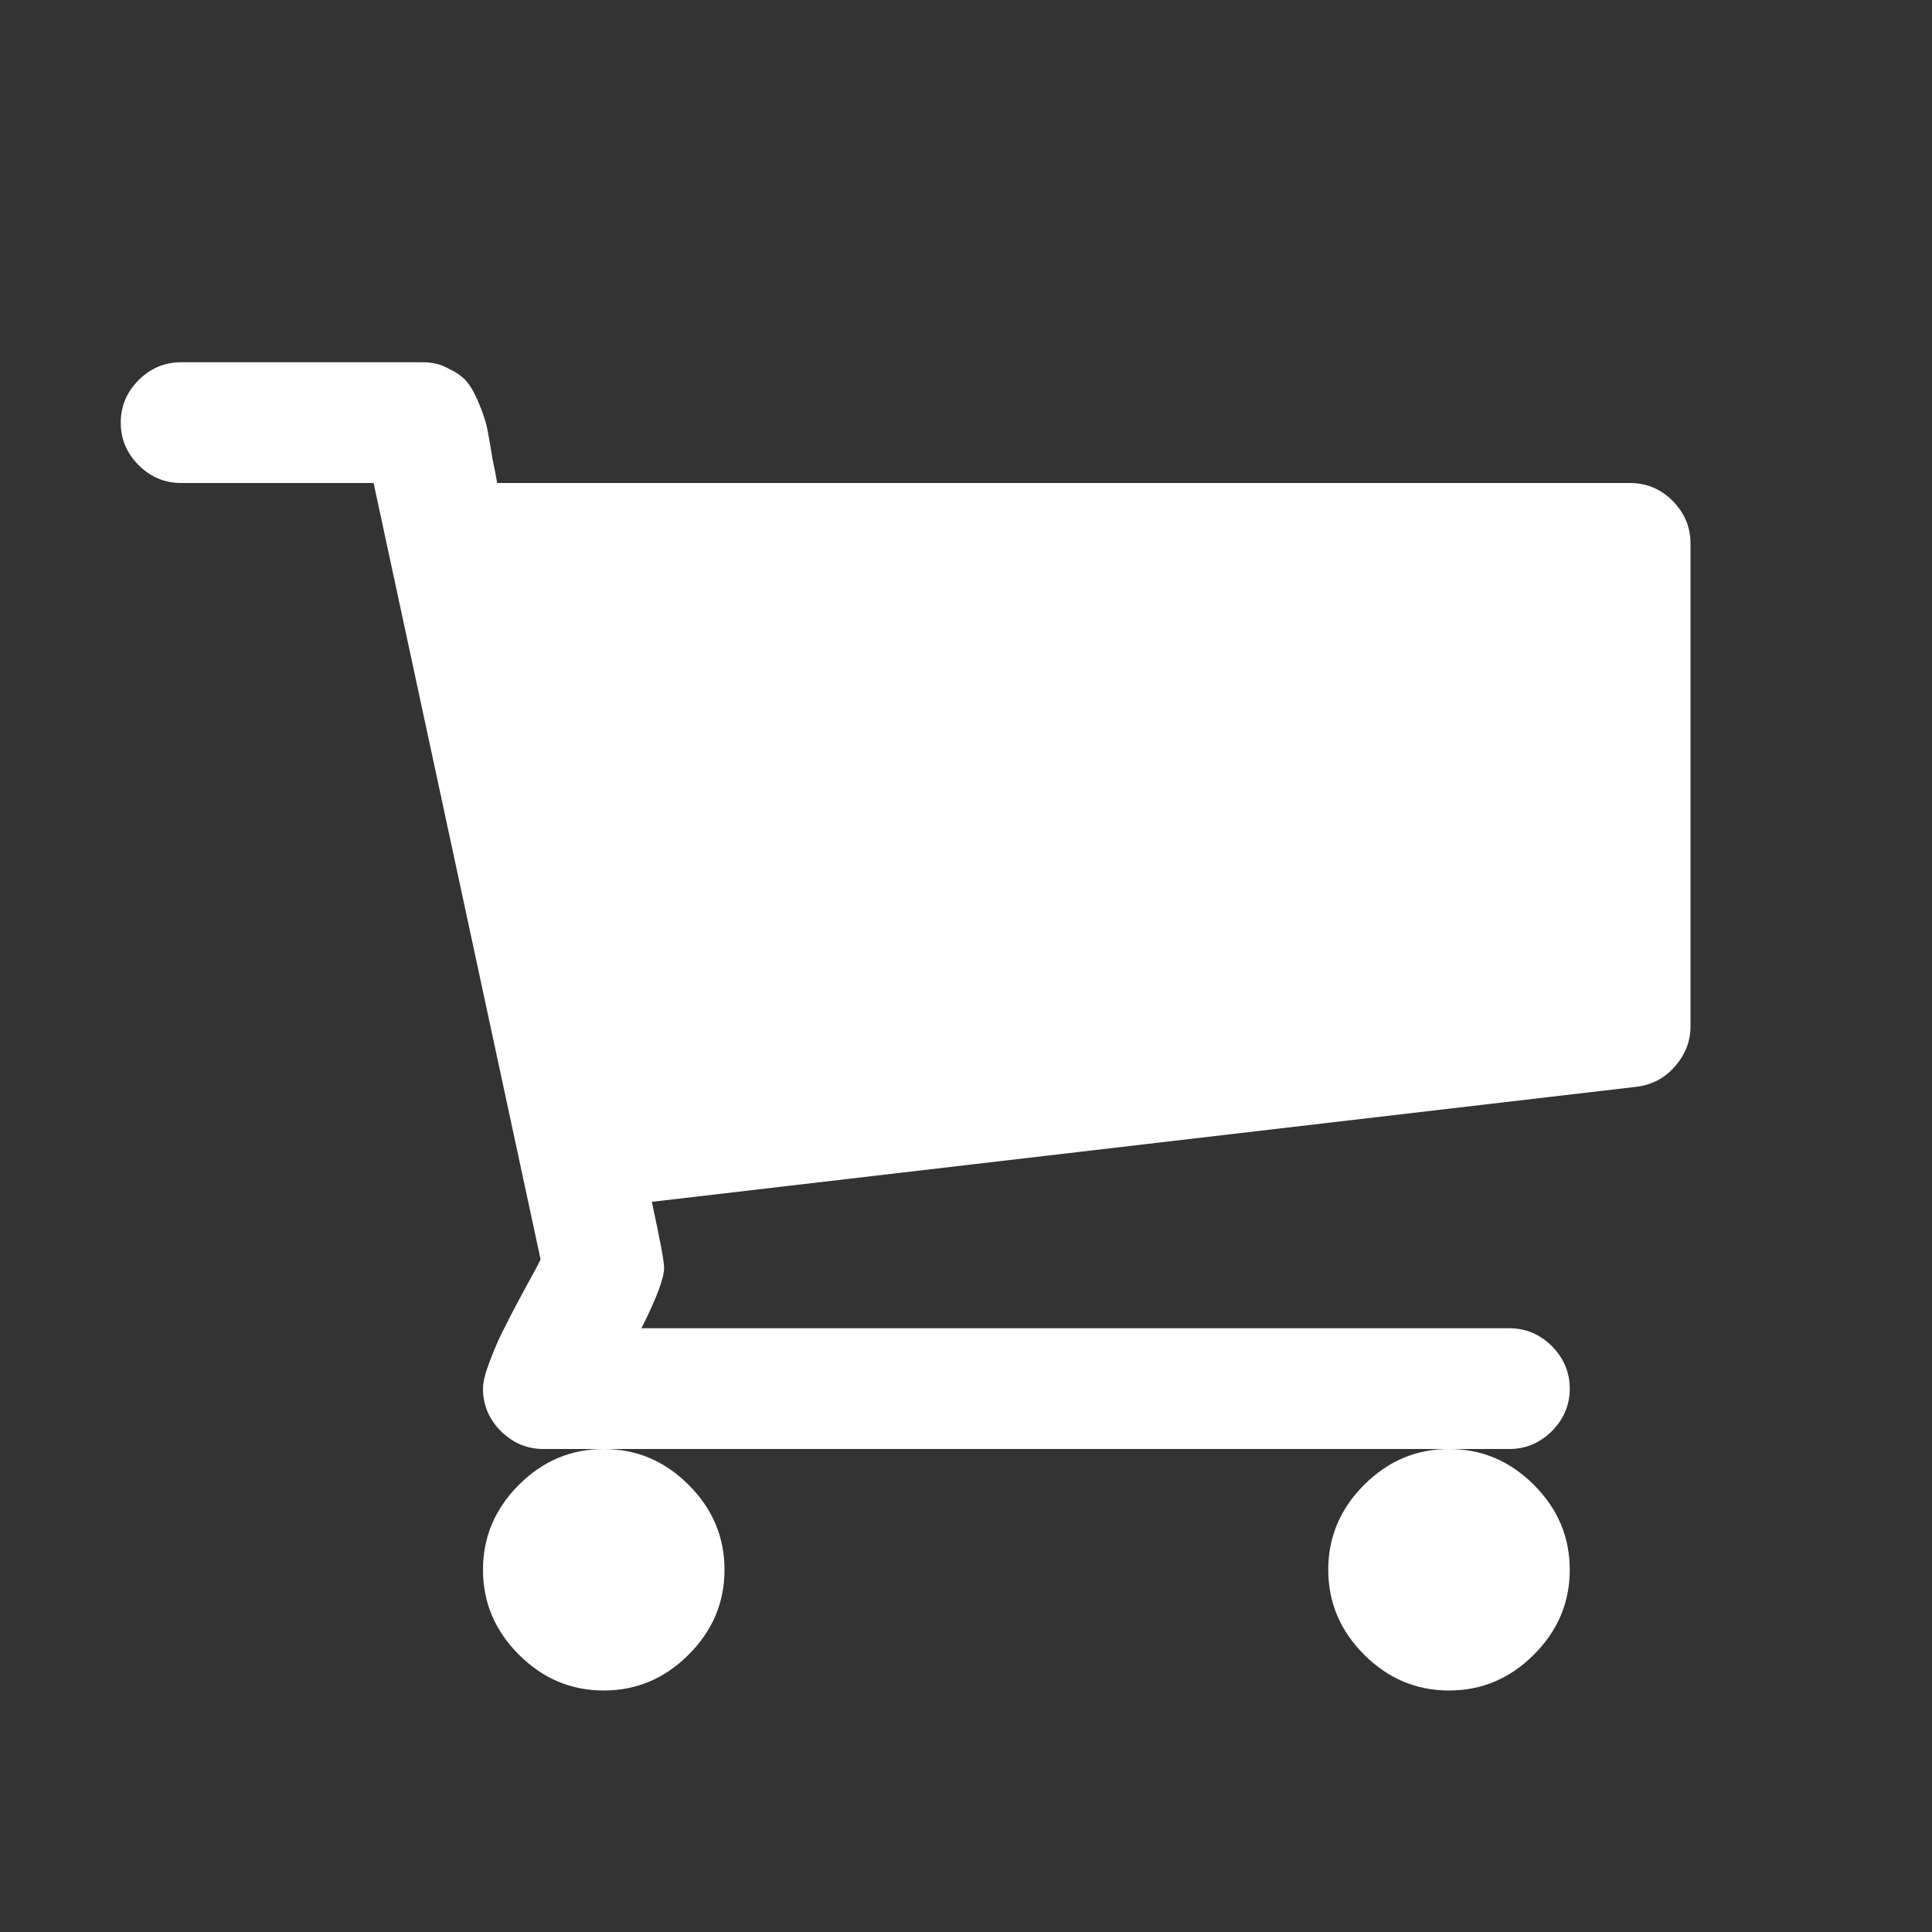 <svg width="16" height="16" viewBox="0 0 16 16" fill="none" xmlns="http://www.w3.org/2000/svg">
<rect x="0" y="0" width="16" height="16" fill="#333333" stroke="none"/>
<path d="M5.703 12.297C5.901 12.495 6 12.729 6 13C6 13.271 5.901 13.505 5.703 13.703C5.505 13.901 5.271 14 5 14C4.729 14 4.495 13.901 4.297 13.703C4.099 13.505 4 13.271 4 13C4 12.729 4.099 12.495 4.297 12.297C4.495 12.099 4.729 12 5 12C5.271 12 5.505 12.099 5.703 12.297ZM12.703 12.297C12.901 12.495 13 12.729 13 13C13 13.271 12.901 13.505 12.703 13.703C12.505 13.901 12.271 14 12 14C11.729 14 11.495 13.901 11.297 13.703C11.099 13.505 11 13.271 11 13C11 12.729 11.099 12.495 11.297 12.297C11.495 12.099 11.729 12 12 12C12.271 12 12.505 12.099 12.703 12.297ZM14 4.5V8.5C14 8.625 13.956 8.737 13.867 8.836C13.784 8.93 13.68 8.984 13.555 9L5.398 9.953C5.466 10.266 5.5 10.448 5.5 10.5C5.5 10.583 5.438 10.75 5.312 11H12.5C12.635 11 12.753 11.05 12.852 11.148C12.95 11.247 13 11.365 13 11.5C13 11.635 12.95 11.753 12.852 11.852C12.753 11.95 12.635 12 12.5 12H4.5C4.365 12 4.247 11.95 4.148 11.852C4.049 11.753 4 11.635 4 11.5C4 11.443 4.021 11.362 4.062 11.258C4.104 11.148 4.146 11.055 4.188 10.977C4.229 10.893 4.284 10.789 4.352 10.664C4.424 10.534 4.466 10.456 4.477 10.43L3.094 4H1.5C1.365 4 1.247 3.951 1.148 3.852C1.049 3.753 1 3.635 1 3.5C1 3.365 1.049 3.247 1.148 3.148C1.247 3.049 1.365 3 1.5 3H3.5C3.583 3 3.656 3.018 3.719 3.055C3.786 3.086 3.839 3.125 3.875 3.172C3.911 3.219 3.945 3.284 3.977 3.367C4.008 3.445 4.029 3.513 4.039 3.57C4.049 3.622 4.062 3.698 4.078 3.797C4.099 3.896 4.112 3.964 4.117 4H13.5C13.635 4 13.753 4.049 13.852 4.148C13.95 4.247 14 4.365 14 4.5Z" fill="white"/>
</svg>

